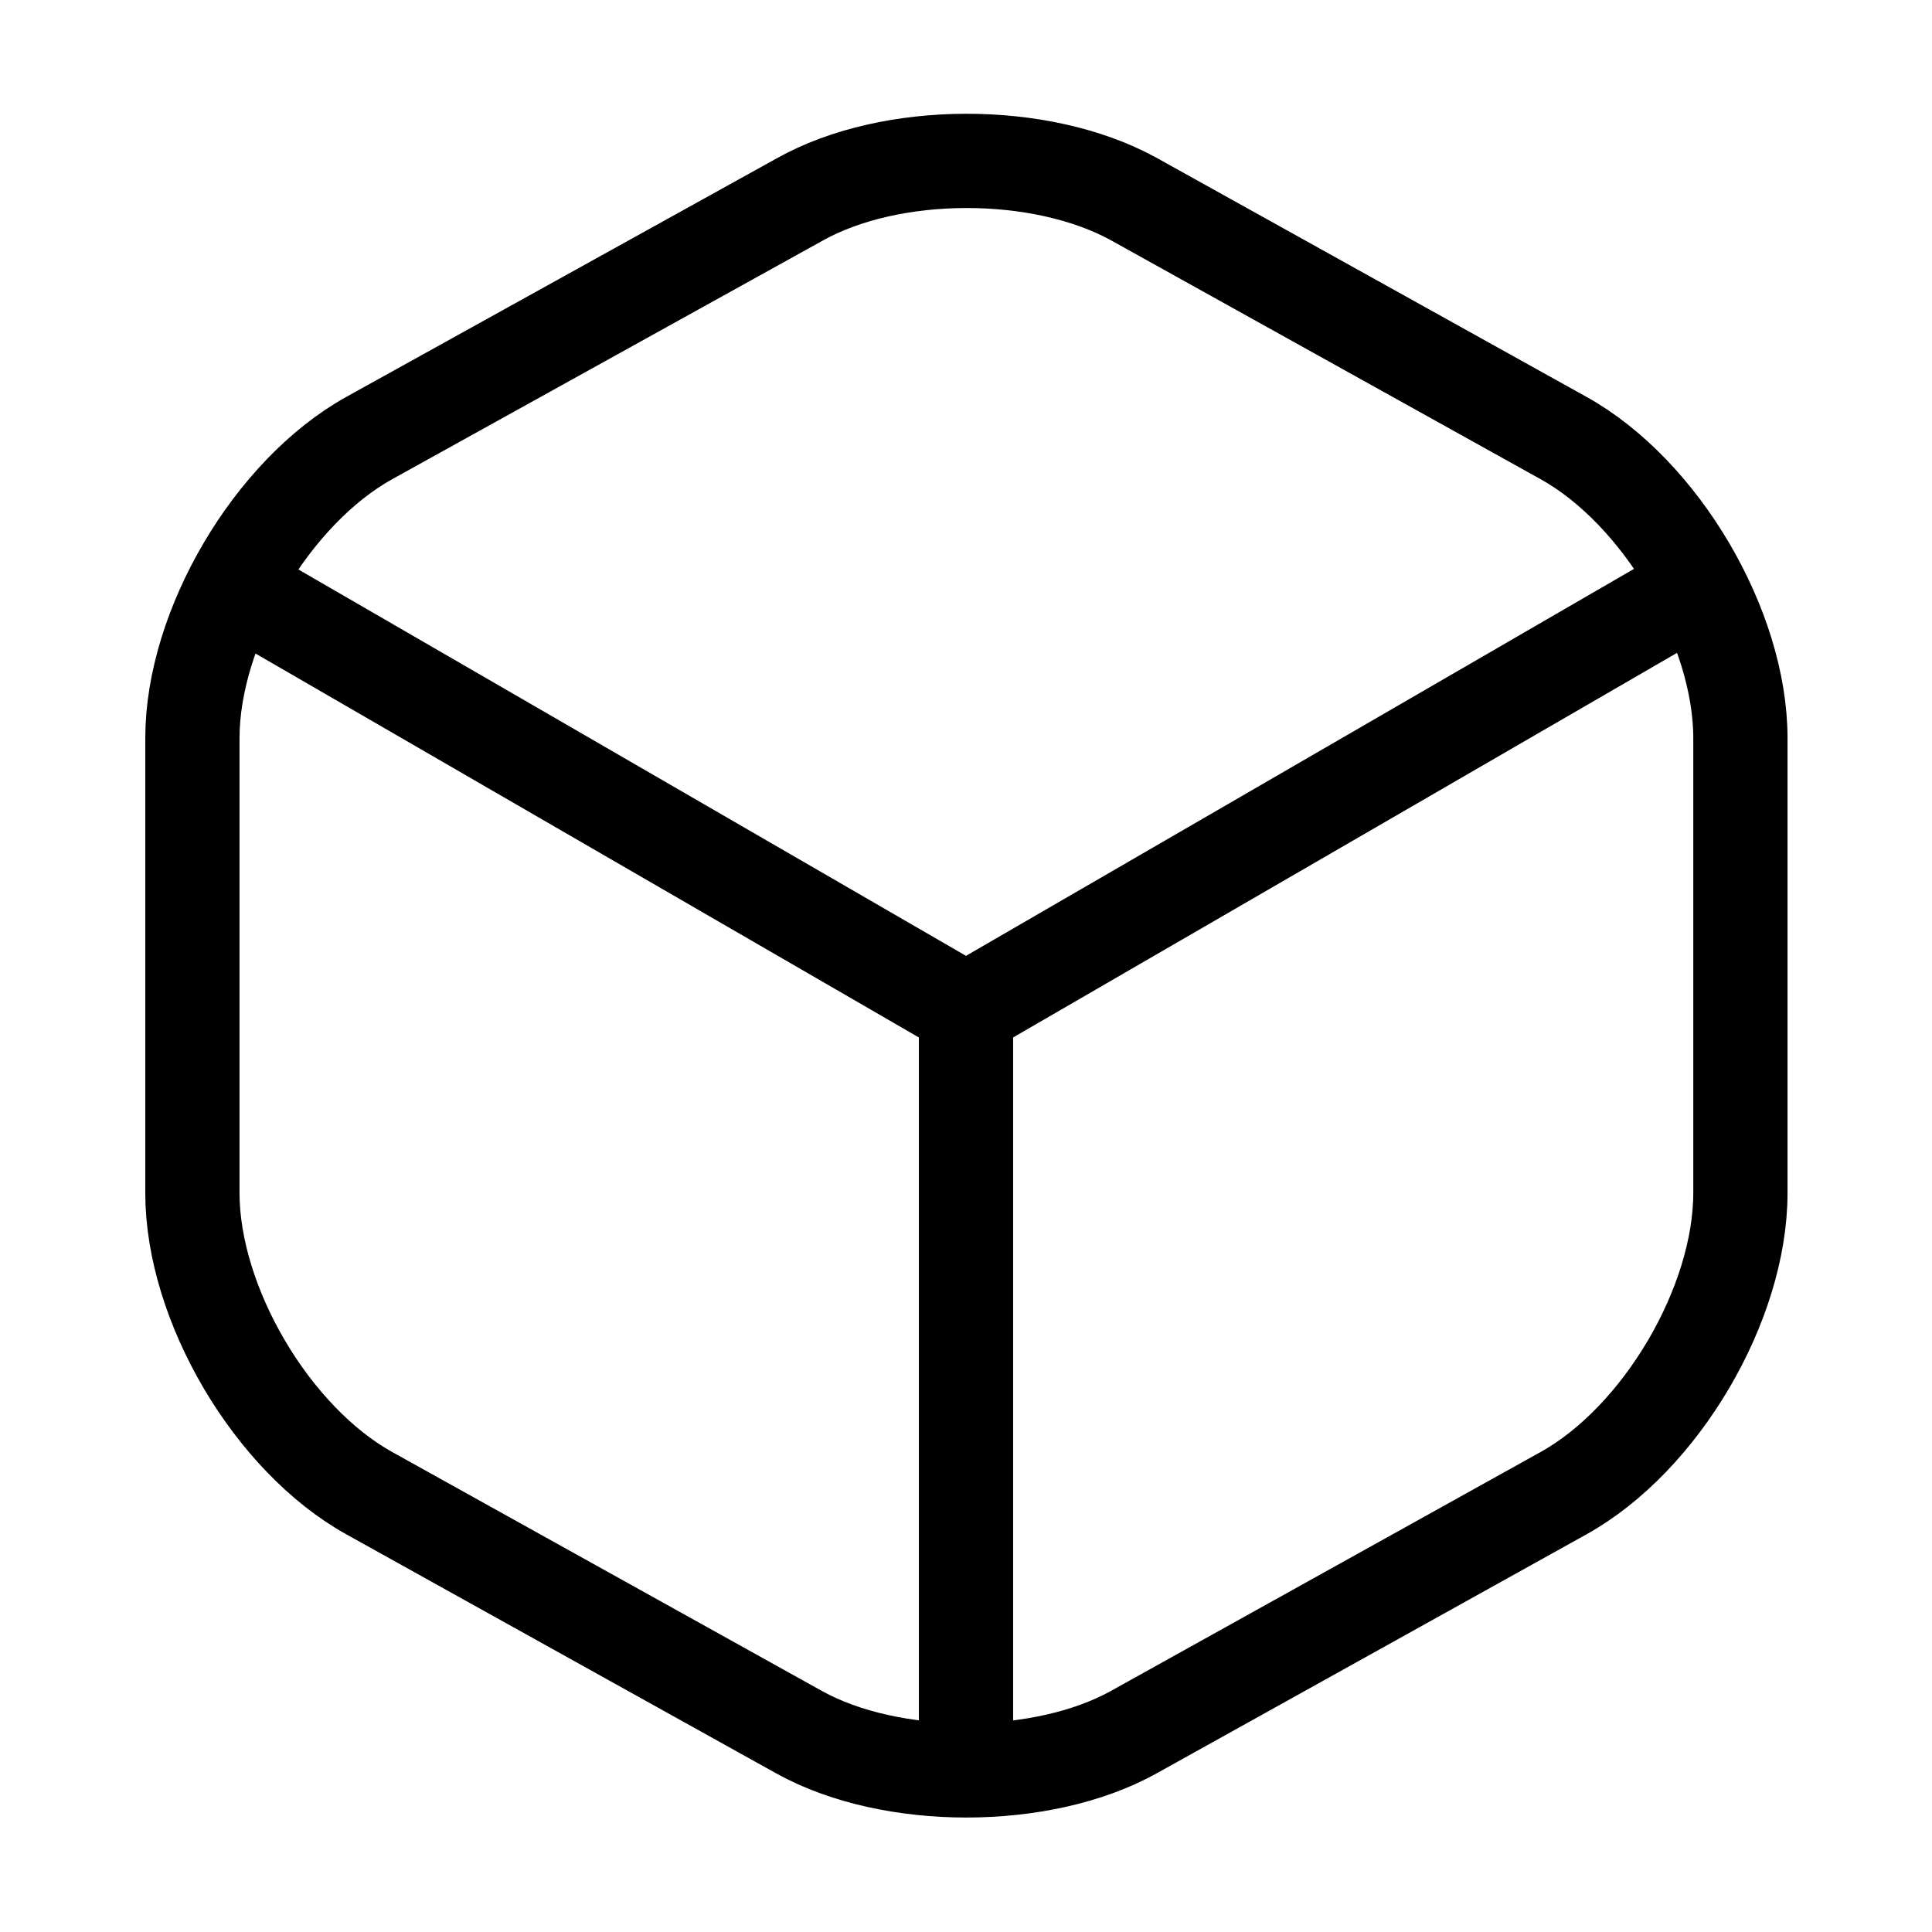 <svg width="41" height="41" viewBox="0 0 41 41" fill="none" xmlns="http://www.w3.org/2000/svg">
<path d="M5.416 12.71L20.5 21.44L35.482 12.761" stroke="black" stroke-width="2" stroke-linecap="round" stroke-linejoin="round"/>
<path d="M20.5 36.917V21.422" stroke="black" stroke-width="2" stroke-linecap="round" stroke-linejoin="round"/>
<path d="M16.964 4.237L7.841 9.293C5.774 10.438 4.083 13.308 4.083 15.665V25.317C4.083 27.675 5.774 30.545 7.841 31.69L16.964 36.763C18.911 37.84 22.106 37.84 24.053 36.763L33.176 31.69C35.243 30.545 36.934 27.675 36.934 25.317V15.665C36.934 13.308 35.243 10.438 33.176 9.293L24.053 4.22C22.089 3.143 18.911 3.143 16.964 4.237Z" stroke="black" stroke-width="2" stroke-linecap="round" stroke-linejoin="round"/>
</svg>
